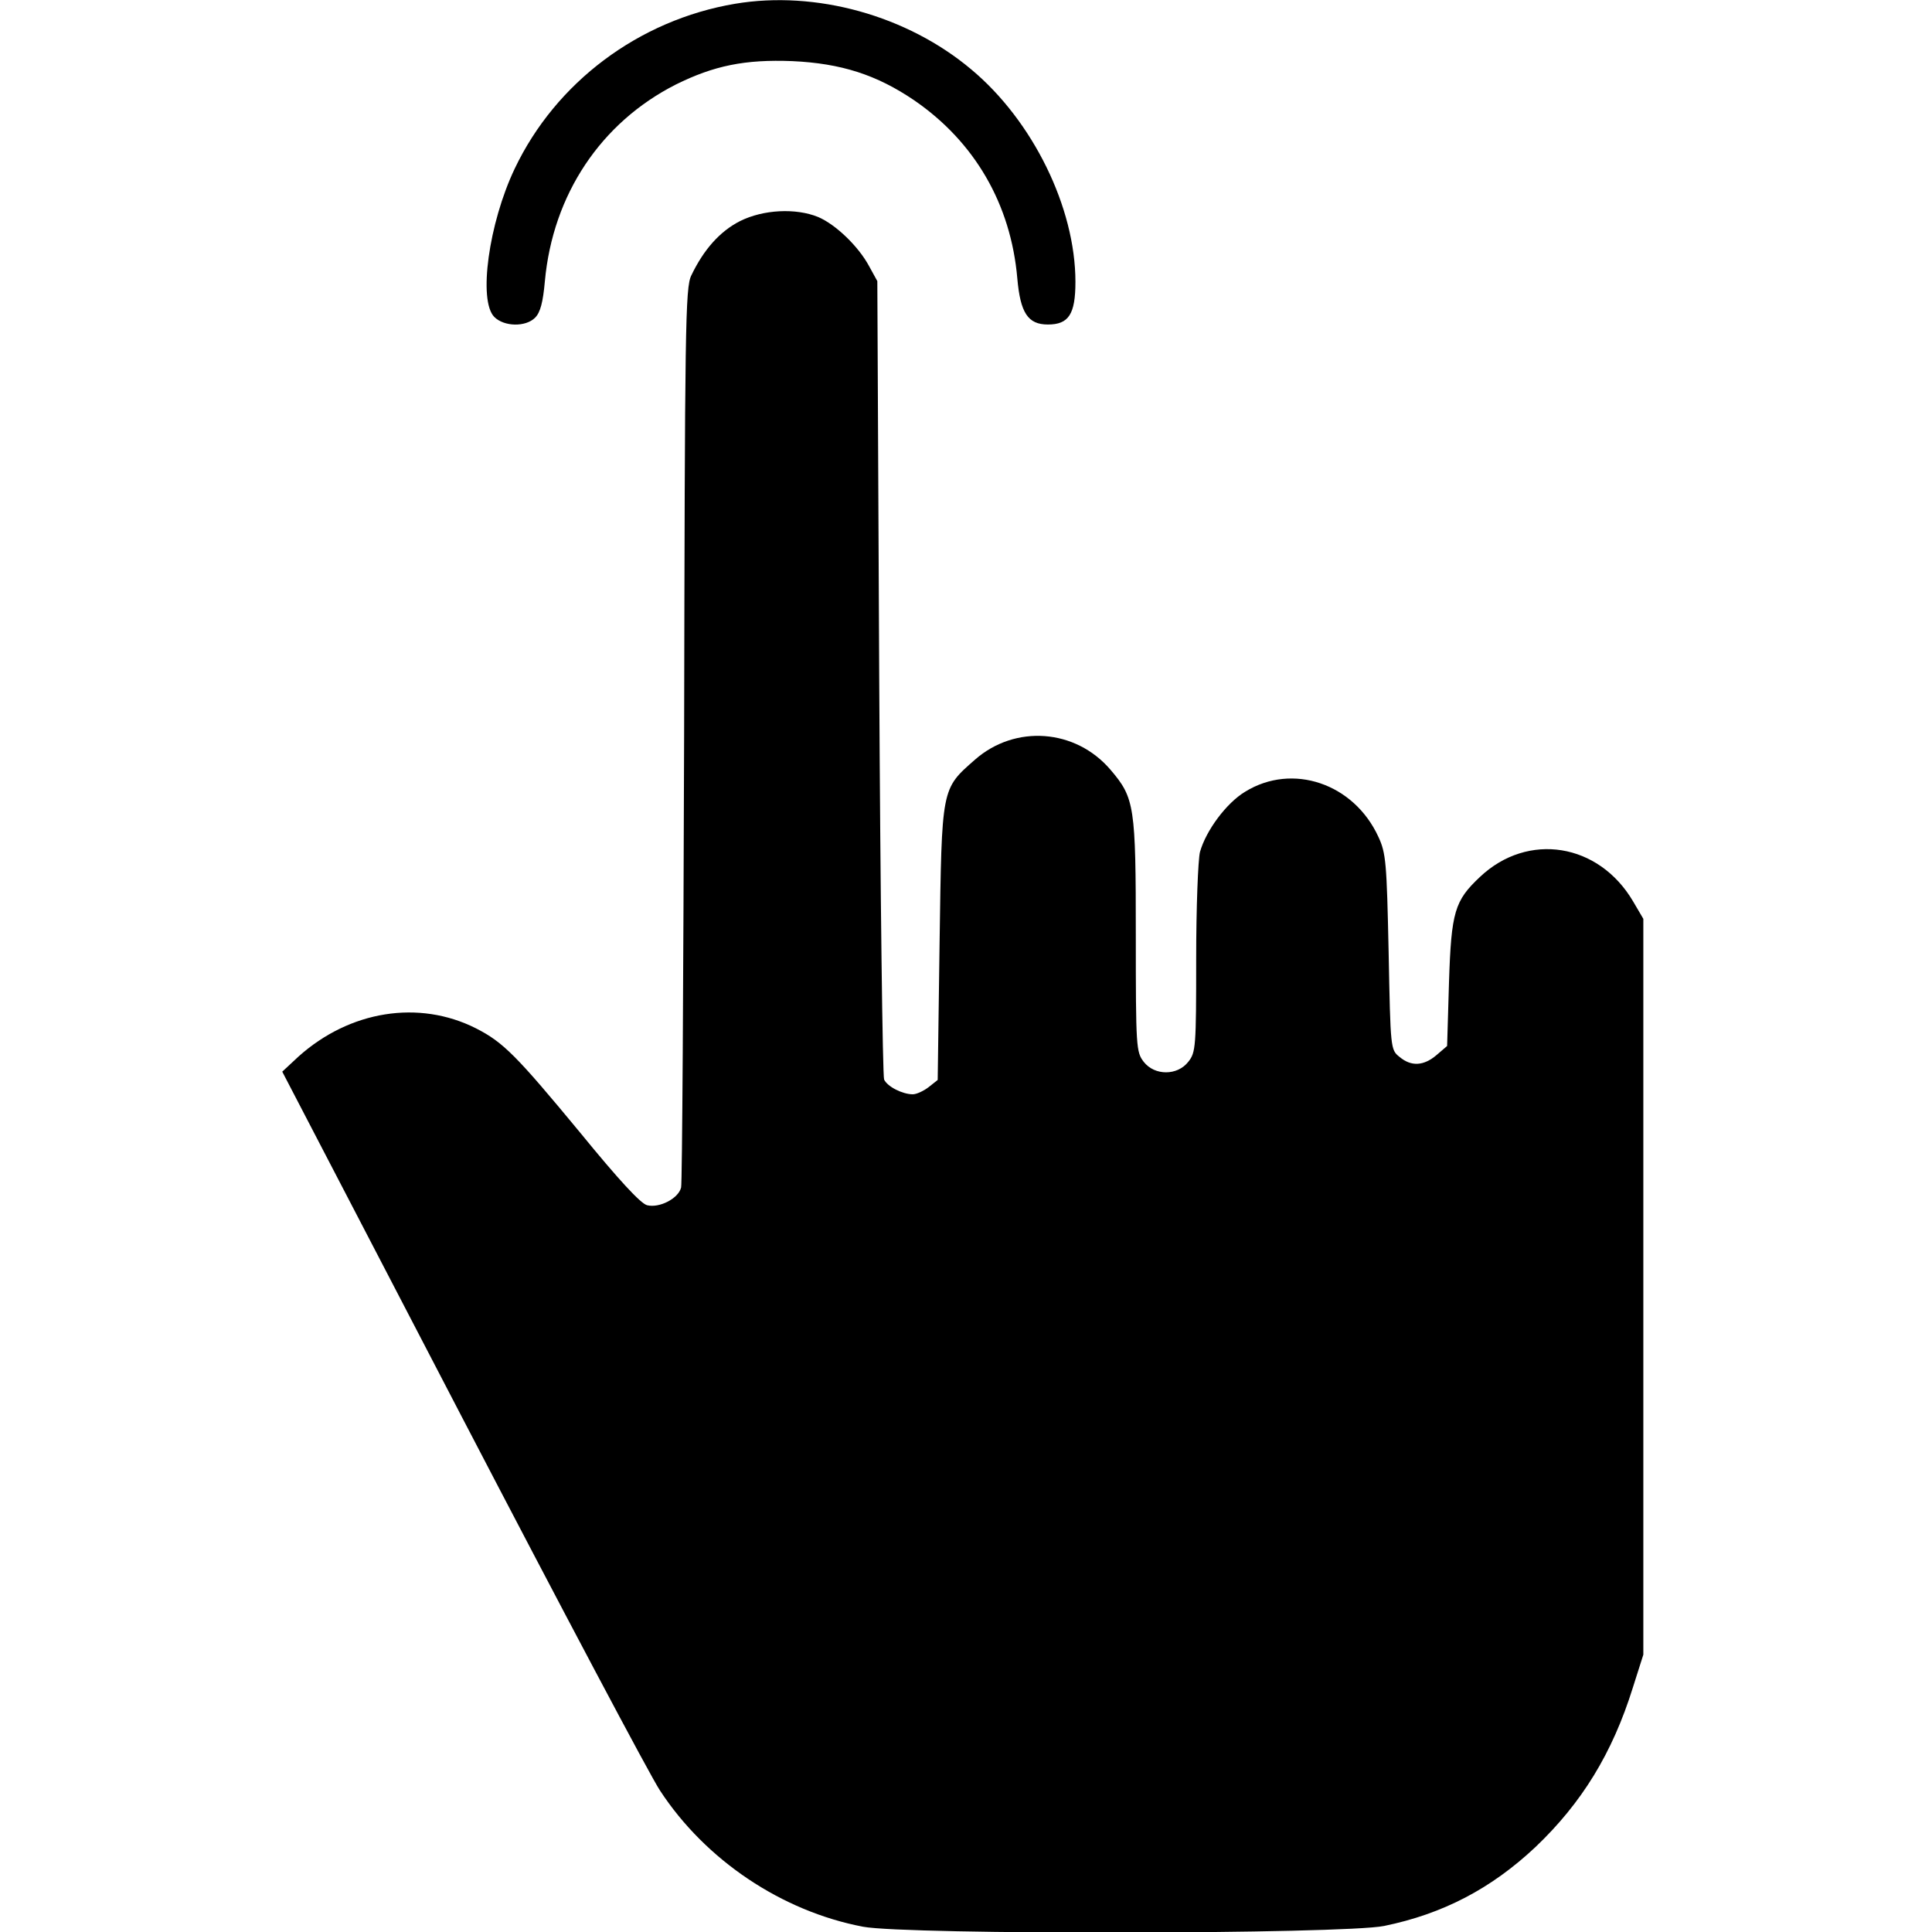 <?xml version="1.0" encoding="UTF-8" standalone="no"?> <svg xmlns="http://www.w3.org/2000/svg" version="1.0" width="512pt" height="512pt" viewBox="0 0 512 512" preserveAspectRatio="xMidYMid meet"><g transform="translate(0,512) scale(0.1,-0.1)" fill="#000000" stroke="none"><path d="M1948 5110 c-255 -43 -475 -208 -584 -437 -69 -145 -97 -350 -54 -393 26 -26 83 -27 108 -2 14 14 21 41 26 97 21 229 148 420 347 521 101 50 183 67 309 62 129 -6 223 -36 323 -104 160 -110 256 -275 273 -472 8 -91 28 -122 81 -122 55 0 73 27 73 113 0 197 -113 427 -276 563 -170 143 -412 210 -626 174z"></path><path d="M1961 4534 c-53 -27 -96 -75 -129 -144 -16 -32 -17 -137 -19 -1215 -2 -649 -5 -1190 -8 -1202 -7 -29 -57 -55 -90 -47 -17 4 -76 68 -178 193 -168 203 -203 239 -276 276 -151 76 -334 47 -470 -75 l-43 -40 477 -917 c263 -505 498 -949 524 -988 121 -185 323 -320 538 -361 116 -22 1272 -20 1381 2 156 32 284 99 401 209 123 117 204 249 258 422 l28 88 0 975 0 975 -27 46 c-91 155 -279 185 -406 65 -67 -63 -76 -92 -82 -279 l-5 -169 -28 -24 c-34 -29 -67 -31 -98 -5 -24 19 -24 21 -29 278 -5 237 -7 262 -27 305 -65 142 -228 197 -353 120 -50 -30 -104 -103 -120 -160 -5 -21 -10 -146 -10 -283 0 -234 -1 -248 -21 -273 -29 -37 -89 -37 -118 0 -20 26 -21 38 -21 334 0 344 -3 365 -67 440 -93 109 -253 120 -359 27 -90 -79 -88 -72 -94 -485 l-5 -364 -24 -19 c-13 -10 -32 -19 -42 -19 -27 0 -67 20 -76 39 -4 9 -10 489 -13 1066 l-5 1050 -22 40 c-28 52 -88 110 -135 130 -59 24 -145 20 -207 -11z"></path></g></svg> 
